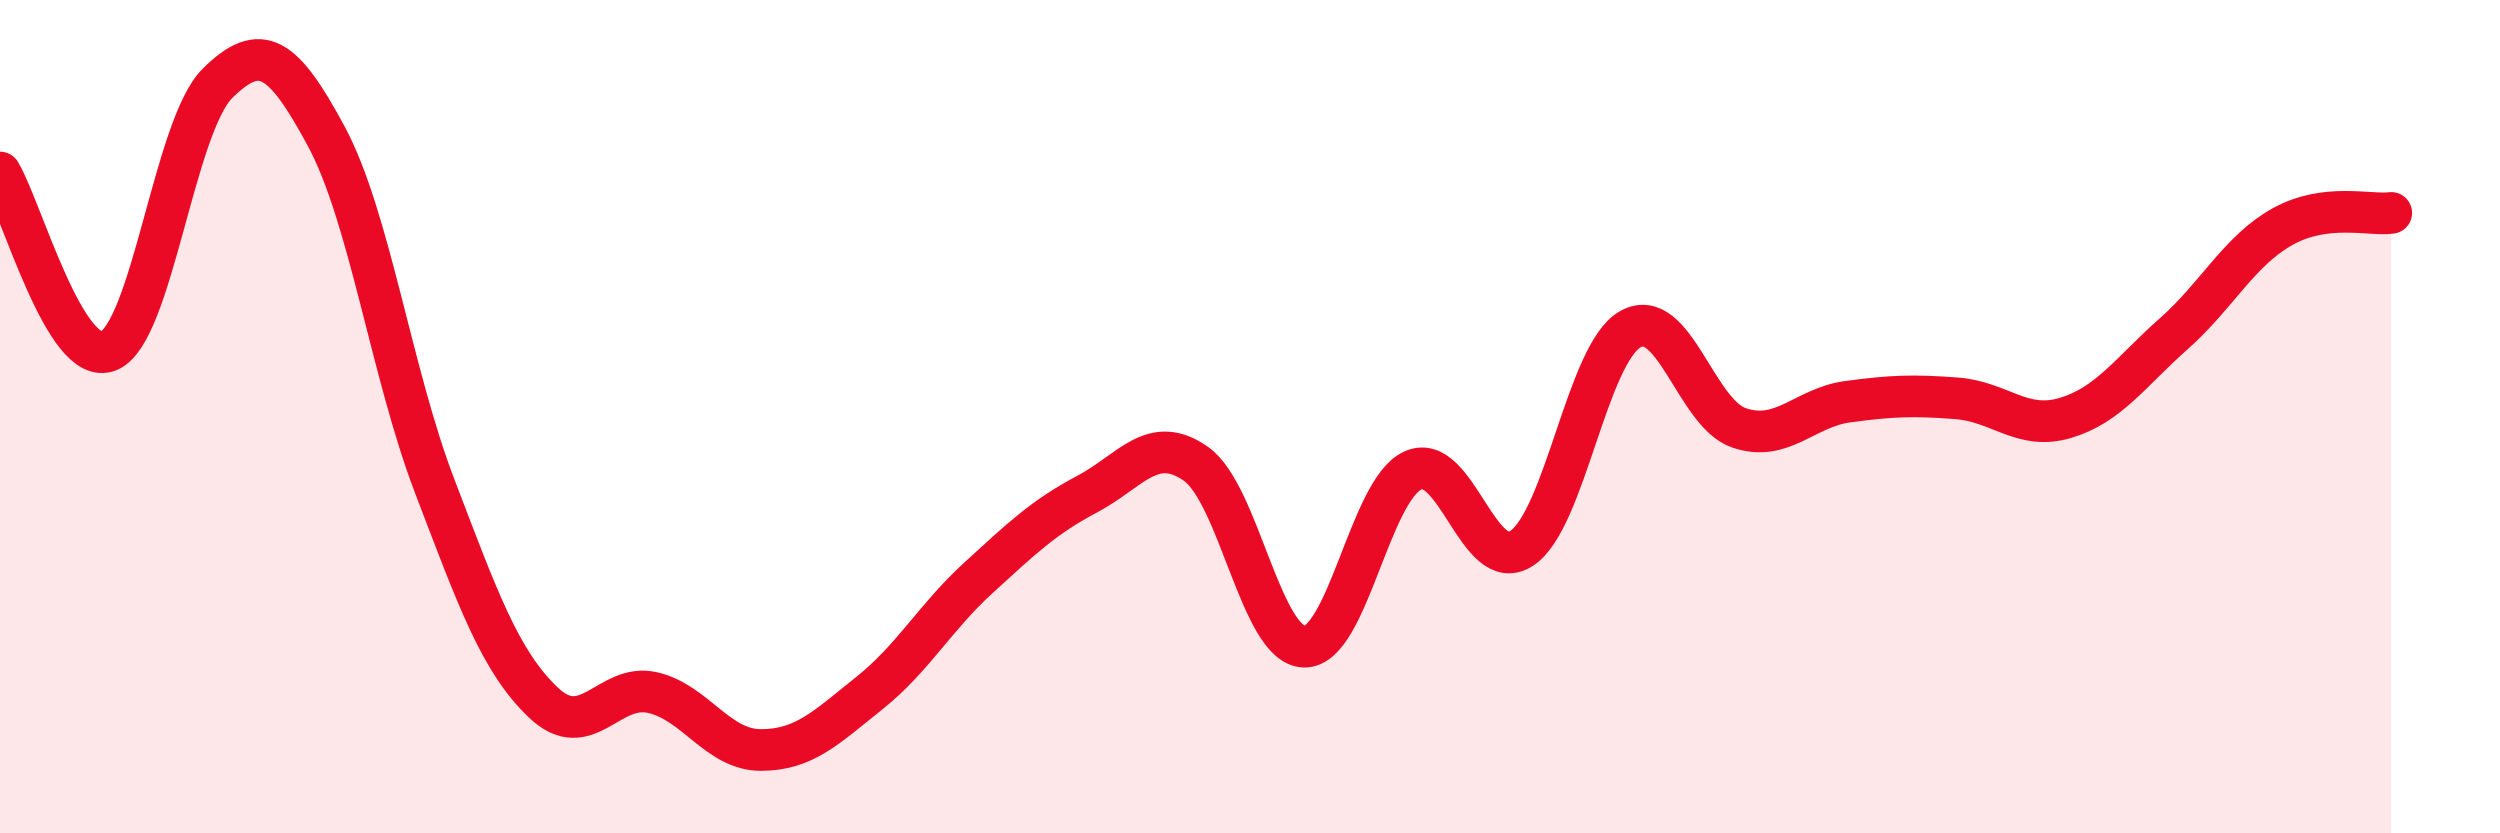 
    <svg width="60" height="20" viewBox="0 0 60 20" xmlns="http://www.w3.org/2000/svg">
      <path
        d="M 0,4.14 C 0.52,5 1.57,8.85 2.61,8.42 C 3.65,7.99 4.18,3.03 5.22,2 C 6.26,0.97 6.79,1.34 7.83,3.27 C 8.87,5.2 9.39,8.94 10.43,11.66 C 11.47,14.38 12,15.87 13.04,16.86 C 14.08,17.85 14.61,16.39 15.65,16.62 C 16.69,16.85 17.22,18 18.26,18 C 19.3,18 19.83,17.46 20.87,16.63 C 21.91,15.8 22.44,14.82 23.48,13.87 C 24.52,12.92 25.05,12.41 26.09,11.86 C 27.13,11.31 27.66,10.4 28.7,11.13 C 29.74,11.86 30.26,15.49 31.3,15.52 C 32.34,15.55 32.87,11.76 33.91,11.29 C 34.95,10.82 35.48,13.84 36.52,13.16 C 37.56,12.48 38.09,8.48 39.13,7.9 C 40.17,7.32 40.7,9.92 41.74,10.27 C 42.78,10.62 43.31,9.78 44.35,9.64 C 45.39,9.5 45.92,9.48 46.96,9.56 C 48,9.64 48.53,10.34 49.57,10.03 C 50.61,9.72 51.13,8.93 52.17,8.01 C 53.21,7.09 53.74,6.02 54.78,5.44 C 55.82,4.86 56.87,5.18 57.39,5.11L57.39 20L0 20Z"
        fill="#EB0A25"
        opacity="0.1"
        stroke-linecap="round"
        stroke-linejoin="round"
      />
      <path
        d="M 0,4.14 C 0.52,5 1.57,8.85 2.61,8.42 C 3.65,7.99 4.18,3.03 5.22,2 C 6.26,0.97 6.79,1.34 7.83,3.27 C 8.87,5.2 9.39,8.94 10.43,11.66 C 11.47,14.38 12,15.87 13.04,16.86 C 14.08,17.85 14.61,16.39 15.65,16.62 C 16.69,16.85 17.22,18 18.26,18 C 19.3,18 19.83,17.46 20.87,16.63 C 21.91,15.8 22.44,14.82 23.48,13.87 C 24.52,12.92 25.05,12.41 26.09,11.86 C 27.13,11.31 27.66,10.4 28.7,11.13 C 29.74,11.86 30.26,15.49 31.3,15.52 C 32.34,15.55 32.87,11.76 33.91,11.29 C 34.95,10.82 35.48,13.84 36.52,13.16 C 37.56,12.48 38.09,8.48 39.13,7.9 C 40.17,7.32 40.7,9.92 41.74,10.27 C 42.78,10.62 43.31,9.78 44.35,9.64 C 45.39,9.5 45.92,9.48 46.96,9.56 C 48,9.64 48.53,10.34 49.57,10.03 C 50.61,9.72 51.13,8.93 52.17,8.01 C 53.21,7.09 53.74,6.02 54.78,5.44 C 55.82,4.86 56.87,5.18 57.39,5.11"
        stroke="#EB0A25"
        stroke-width="1"
        fill="none"
        stroke-linecap="round"
        stroke-linejoin="round"
      />
    </svg>
  